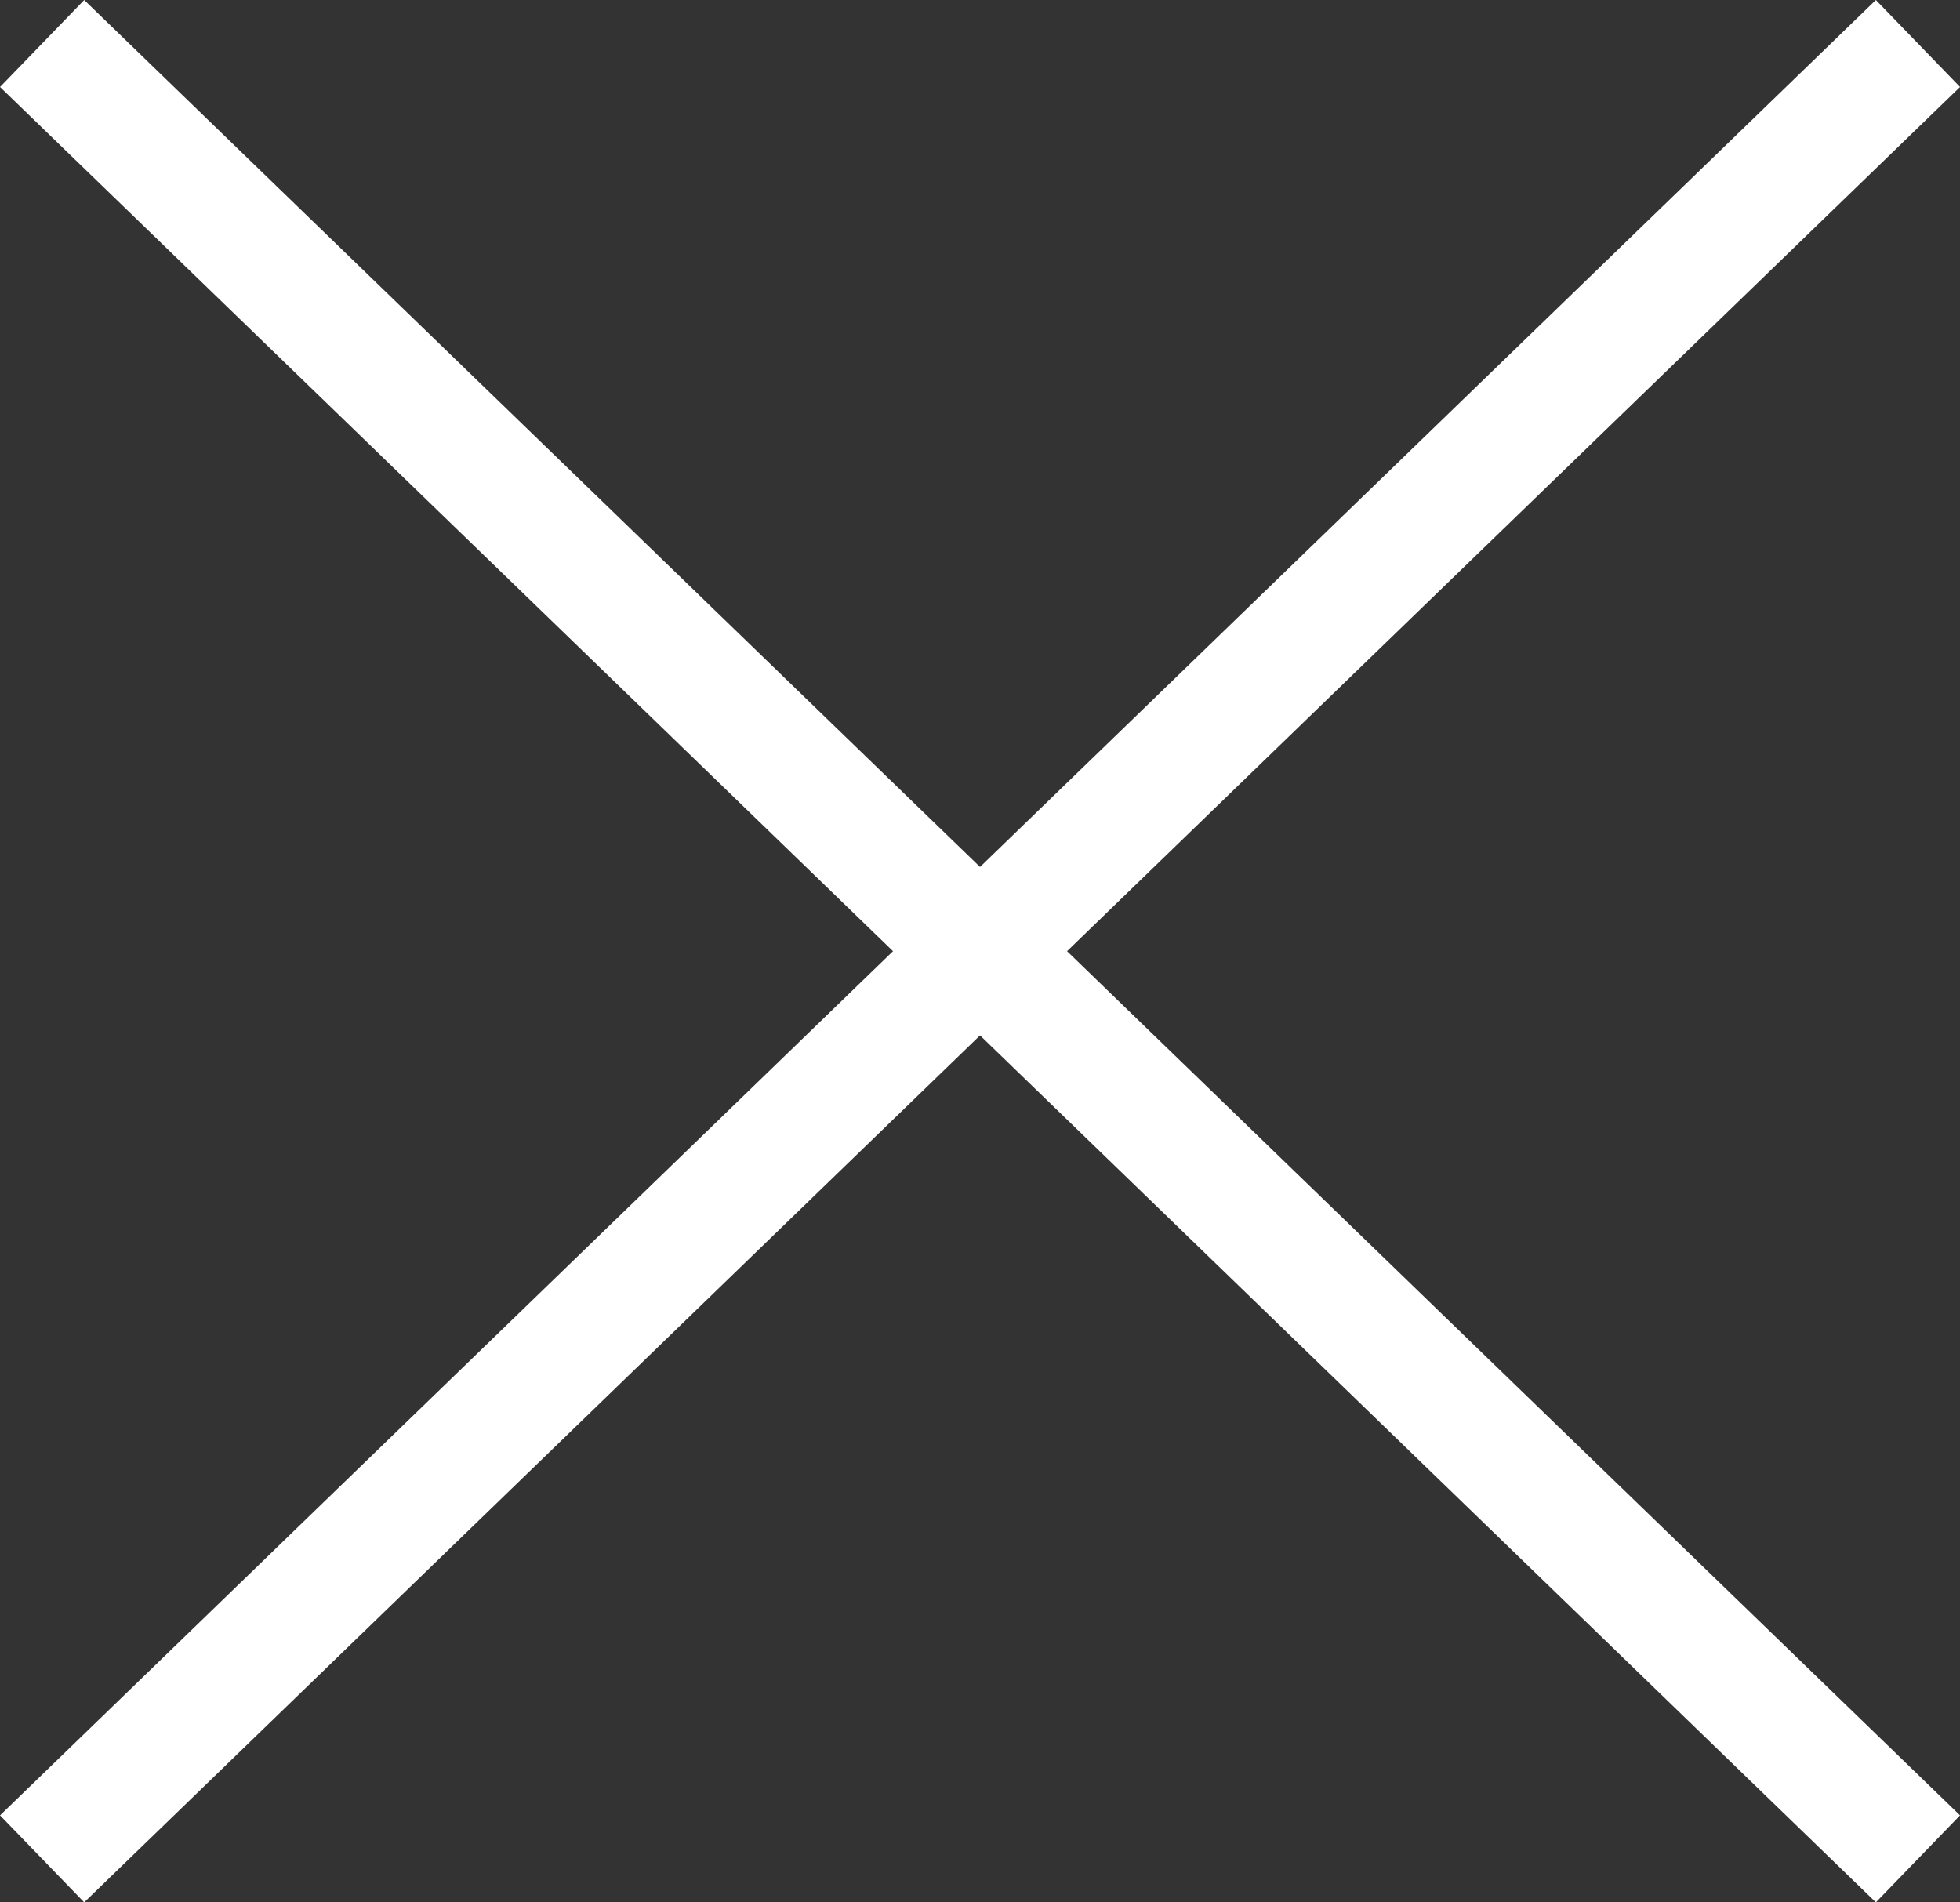 <svg xmlns="http://www.w3.org/2000/svg" width="32.391" height="31.437" viewBox="0 0 32.391 31.437">
  <rect x="0" y="0" width="32.391" height="31.437" fill="#333333" stroke="none"/>
  <g id="burger" transform="translate(-1745.729 -60.281)">
    <line id="Ligne_1" data-name="Ligne 1" x1="31" y2="30" transform="translate(1746.425 61)" fill="none" stroke="#fff" stroke-width="2"/>
    <line id="Ligne_3" data-name="Ligne 3" x1="31" y1="30" transform="translate(1746.425 61)" fill="none" stroke="#fff" stroke-width="2"/>
  </g>
</svg>
